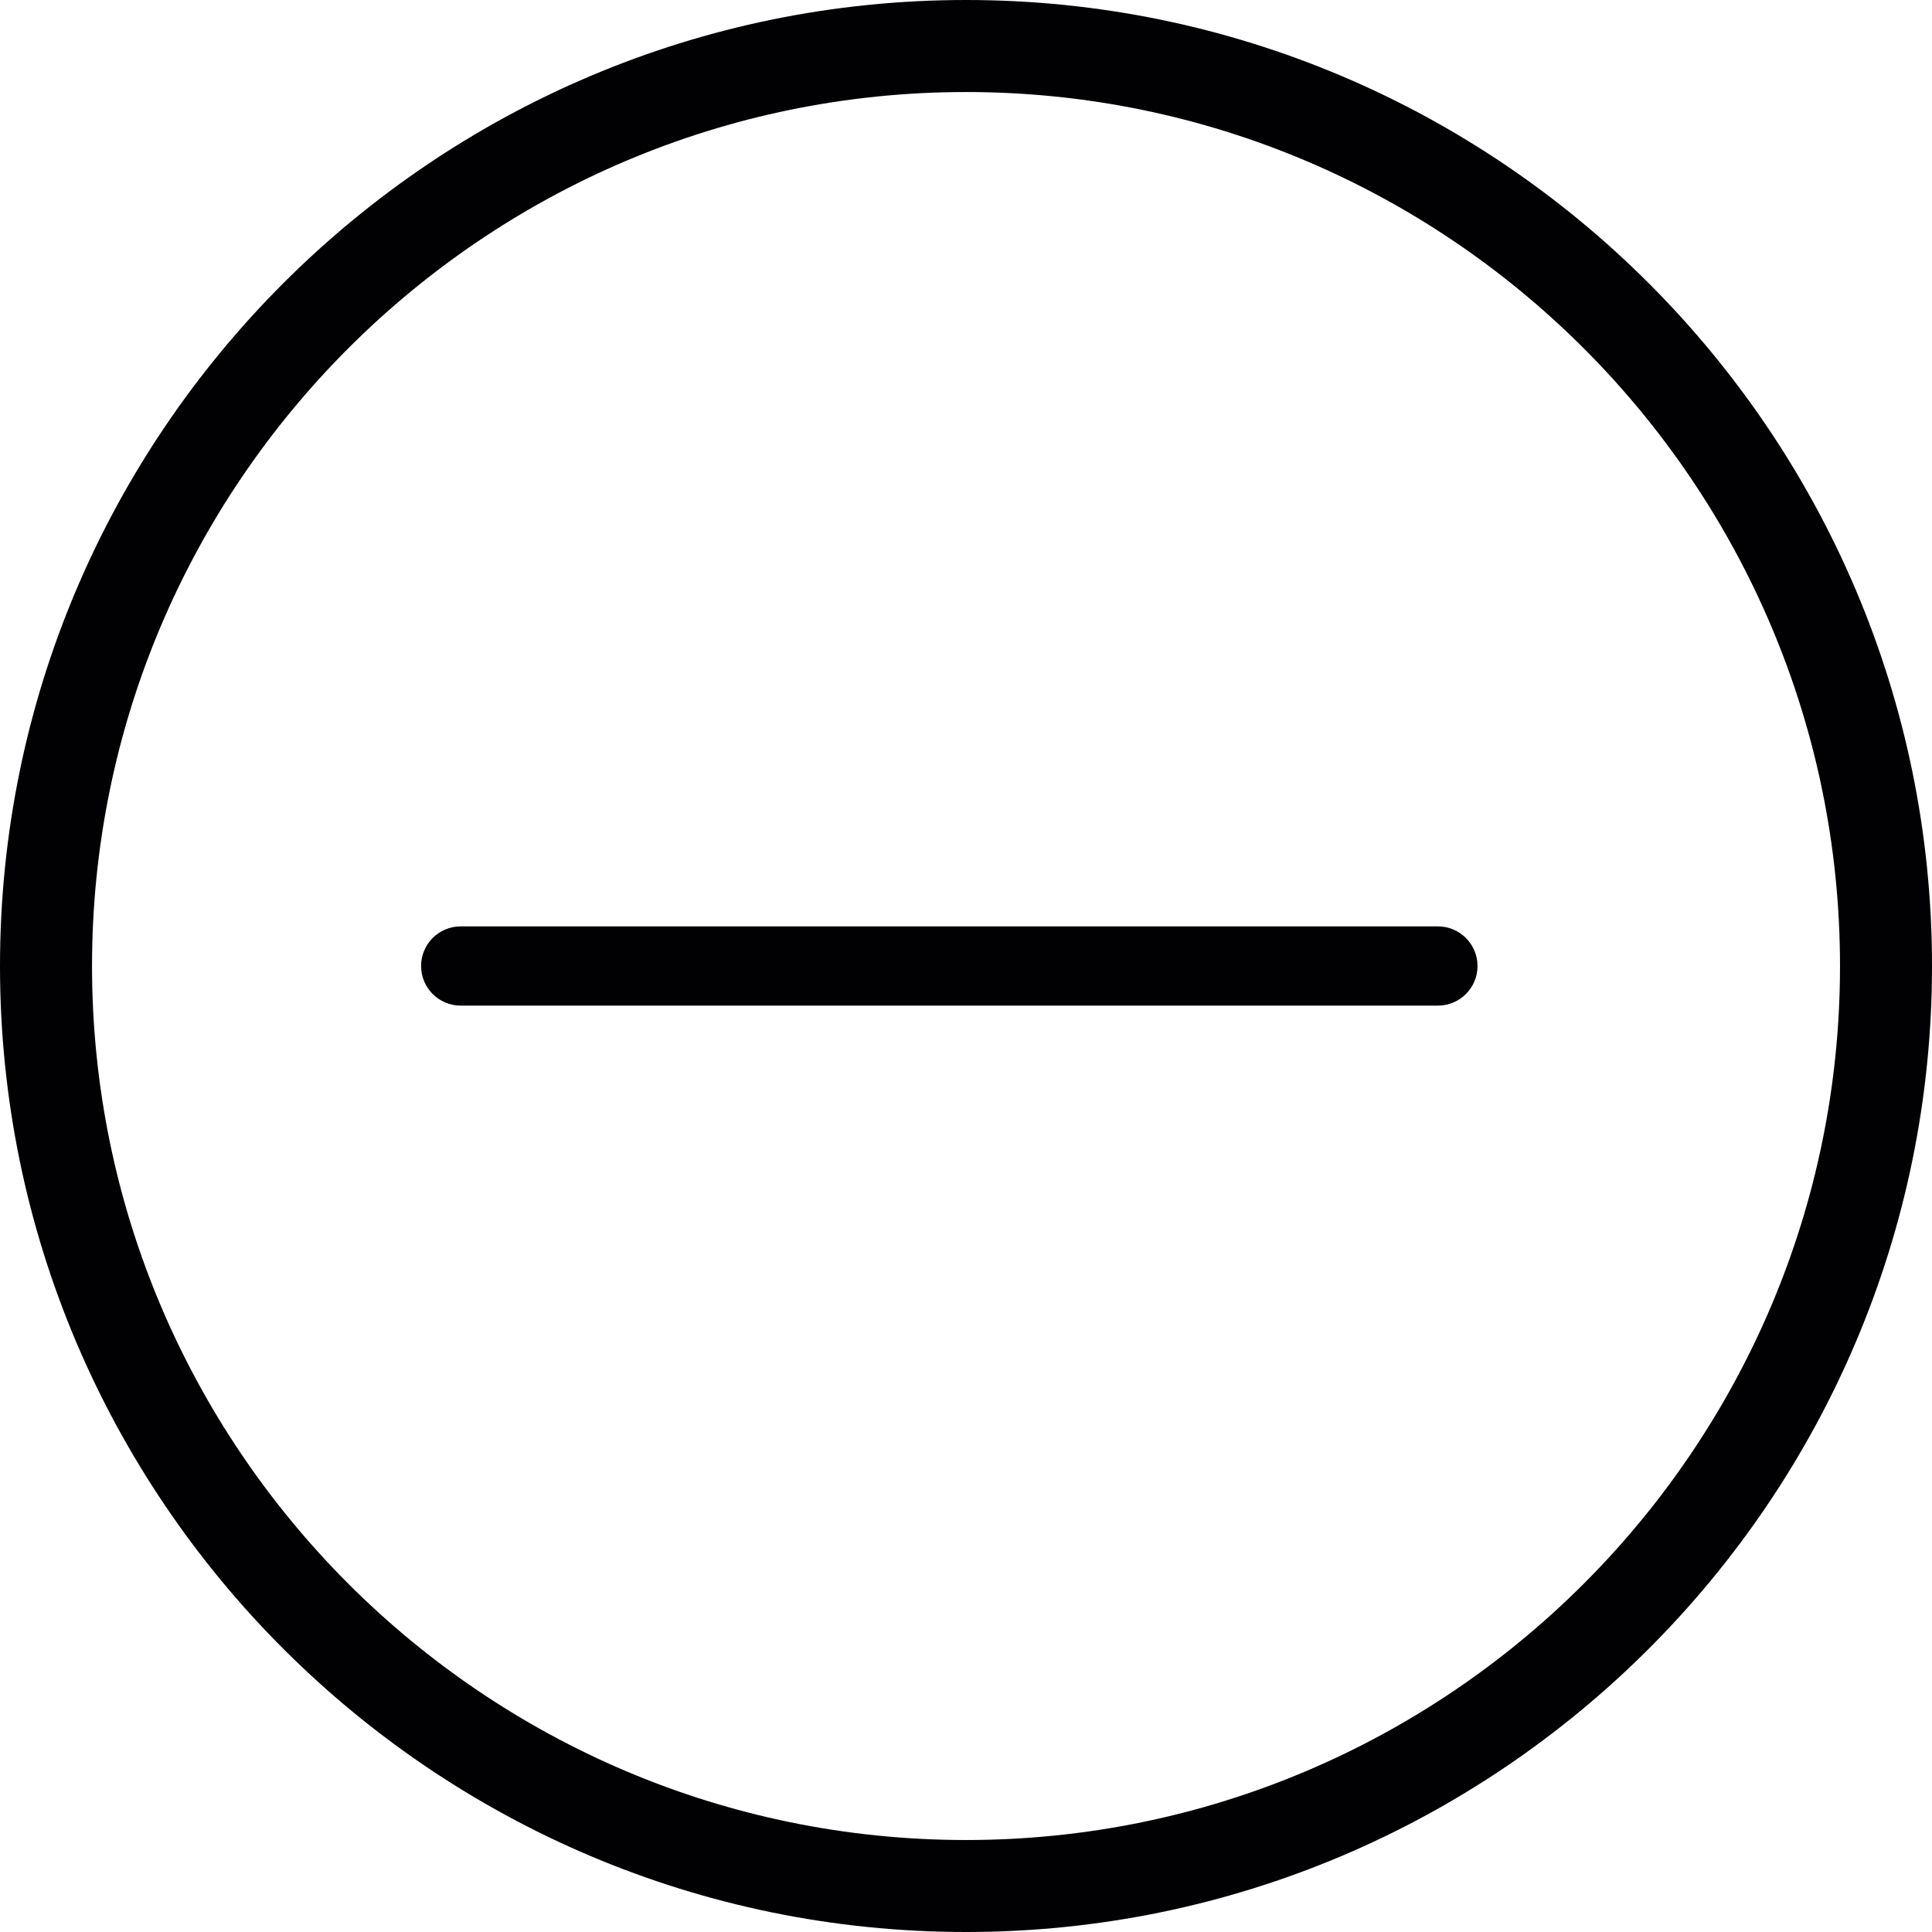 <?xml version="1.0" encoding="iso-8859-1"?>
<!-- Uploaded to: SVG Repo, www.svgrepo.com, Generator: SVG Repo Mixer Tools -->
<svg height="800px" width="800px" version="1.1" id="Capa_1" xmlns="http://www.w3.org/2000/svg" xmlns:xlink="http://www.w3.org/1999/xlink" 
	 viewBox="0 0 265.252 265.252" xml:space="preserve">
<g>
	<g>
		<path style="fill:#010002;" d="M132.632,0C59.503,0,0,59.492,0,132.626s59.498,132.626,132.632,132.626
			s132.621-59.492,132.621-132.626S205.76,0,132.632,0z M132.632,252.623c-66.166,0-119.997-53.83-119.997-119.997
			S66.465,12.635,132.632,12.635c66.161,0,119.991,53.83,119.991,119.997S198.792,252.623,132.632,252.623z"/>
		<g>
			<path style="fill:#010002;" d="M197.416,138.065H63.251c-3.008,0-5.439-2.437-5.439-5.439s2.431-5.439,5.439-5.439h134.165
				c3.002,0,5.439,2.437,5.439,5.439S200.419,138.065,197.416,138.065z"/>
		</g>
	</g>
</g>
</svg>